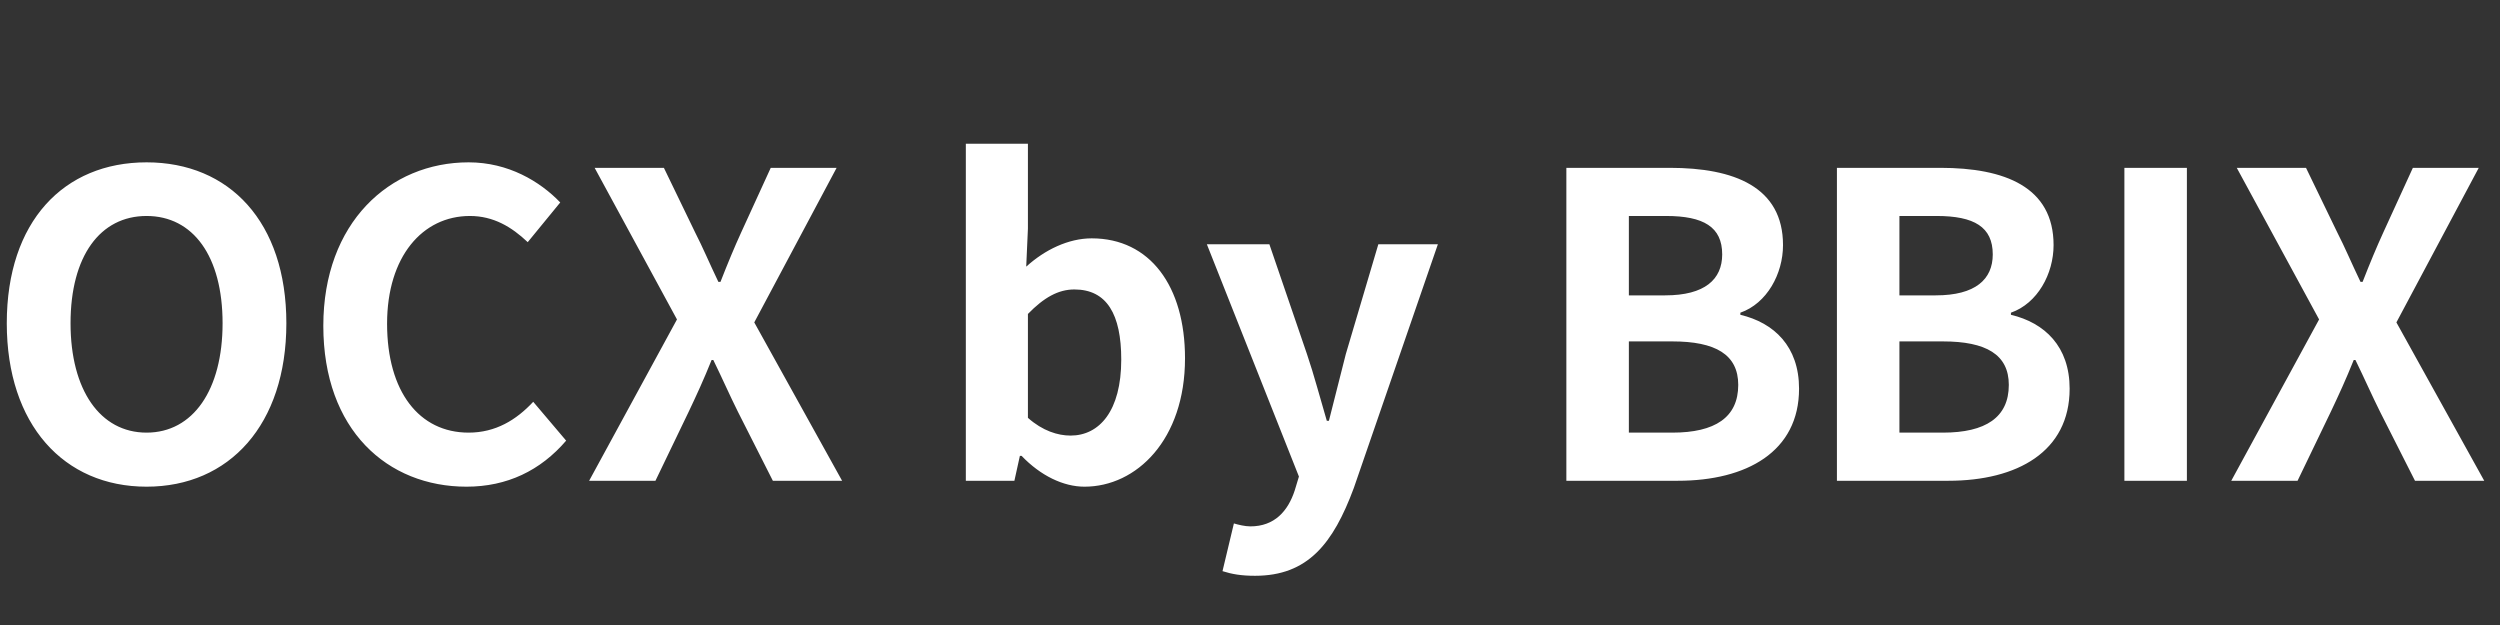 <svg width="156" height="39" viewBox="0 0 156 39" fill="none" xmlns="http://www.w3.org/2000/svg">
<rect x="0" y="0" width="156" height="39" fill="#333333" stroke="none"/>
<path d="M9.146 30.369C3.981 30.369 0.423 26.495 0.423 20.171C0.423 13.819 3.981 10.13 9.146 10.13C14.311 10.13 17.869 13.846 17.869 20.171C17.869 26.495 14.311 30.369 9.146 30.369ZM9.146 26.996C12.044 26.996 13.889 24.334 13.889 20.171C13.889 15.98 12.044 13.477 9.146 13.477C6.247 13.477 4.402 15.98 4.402 20.171C4.402 24.334 6.247 26.996 9.146 26.996ZM29.109 30.369C24.181 30.369 20.175 26.838 20.175 20.329C20.175 13.899 24.313 10.13 29.241 10.13C31.718 10.13 33.694 11.316 34.959 12.633L32.93 15.111C31.929 14.162 30.795 13.477 29.32 13.477C26.368 13.477 24.154 16.007 24.154 20.197C24.154 24.44 26.157 26.996 29.241 26.996C30.927 26.996 32.218 26.205 33.273 25.072L35.328 27.497C33.721 29.368 31.639 30.369 29.109 30.369ZM36.762 30L42.243 19.933L37.105 10.473H41.427L43.377 14.505C43.851 15.427 44.246 16.376 44.826 17.588H44.958C45.432 16.376 45.828 15.427 46.249 14.505L48.094 10.473H52.205L47.066 20.118L52.547 30H48.226L46.038 25.678C45.538 24.677 45.09 23.649 44.51 22.463H44.404C43.93 23.649 43.456 24.677 42.981 25.678L40.9 30H36.762ZM67.673 30.369C66.355 30.369 64.932 29.684 63.746 28.445H63.641L63.298 30H60.268V8.97H64.142V14.267L64.036 16.639C65.196 15.585 66.671 14.873 68.121 14.873C71.758 14.873 73.945 17.851 73.945 22.358C73.945 27.444 70.914 30.369 67.673 30.369ZM66.803 27.18C68.595 27.18 69.966 25.652 69.966 22.437C69.966 19.617 69.07 18.062 67.04 18.062C66.039 18.062 65.143 18.563 64.142 19.591V26.073C65.064 26.89 66.013 27.18 66.803 27.18ZM78.313 35.929C77.443 35.929 76.863 35.824 76.284 35.64L76.995 32.662C77.259 32.741 77.68 32.846 78.023 32.846C79.525 32.846 80.368 31.898 80.79 30.606L81.053 29.737L75.308 15.242H79.209L81.554 22.094C82.002 23.412 82.371 24.835 82.793 26.258H82.924C83.267 24.888 83.636 23.465 83.979 22.094L86.008 15.242H89.724L84.479 30.448C83.188 33.927 81.607 35.929 78.313 35.929ZM97.741 30V10.473H104.197C108.203 10.473 111.26 11.659 111.26 15.295C111.26 17.087 110.258 18.932 108.598 19.512V19.643C110.706 20.144 112.261 21.62 112.261 24.255C112.261 28.182 108.993 30 104.698 30H97.741ZM101.641 18.431H103.907C106.385 18.431 107.465 17.43 107.465 15.875C107.465 14.162 106.305 13.477 103.96 13.477H101.641V18.431ZM101.641 26.996H104.355C107.017 26.996 108.466 26.047 108.466 24.018C108.466 22.121 107.043 21.304 104.355 21.304H101.641V26.996ZM114.624 30V10.473H121.081C125.086 10.473 128.143 11.659 128.143 15.295C128.143 17.087 127.142 18.932 125.482 19.512V19.643C127.59 20.144 129.145 21.62 129.145 24.255C129.145 28.182 125.877 30 121.581 30H114.624ZM118.524 18.431H120.791C123.268 18.431 124.348 17.43 124.348 15.875C124.348 14.162 123.189 13.477 120.843 13.477H118.524V18.431ZM118.524 26.996H121.239C123.9 26.996 125.35 26.047 125.35 24.018C125.35 22.121 123.927 21.304 121.239 21.304H118.524V26.996ZM132.562 30V10.473H136.462V30H132.562ZM139.231 30L144.712 19.933L139.574 10.473H143.895L145.846 14.505C146.32 15.427 146.715 16.376 147.295 17.588H147.427C147.901 16.376 148.296 15.427 148.718 14.505L150.563 10.473H154.674L149.535 20.118L155.016 30H150.695L148.507 25.678C148.007 24.677 147.559 23.649 146.979 22.463H146.873C146.399 23.649 145.925 24.677 145.45 25.678L143.368 30H139.231Z" fill="white"/>
</svg>
